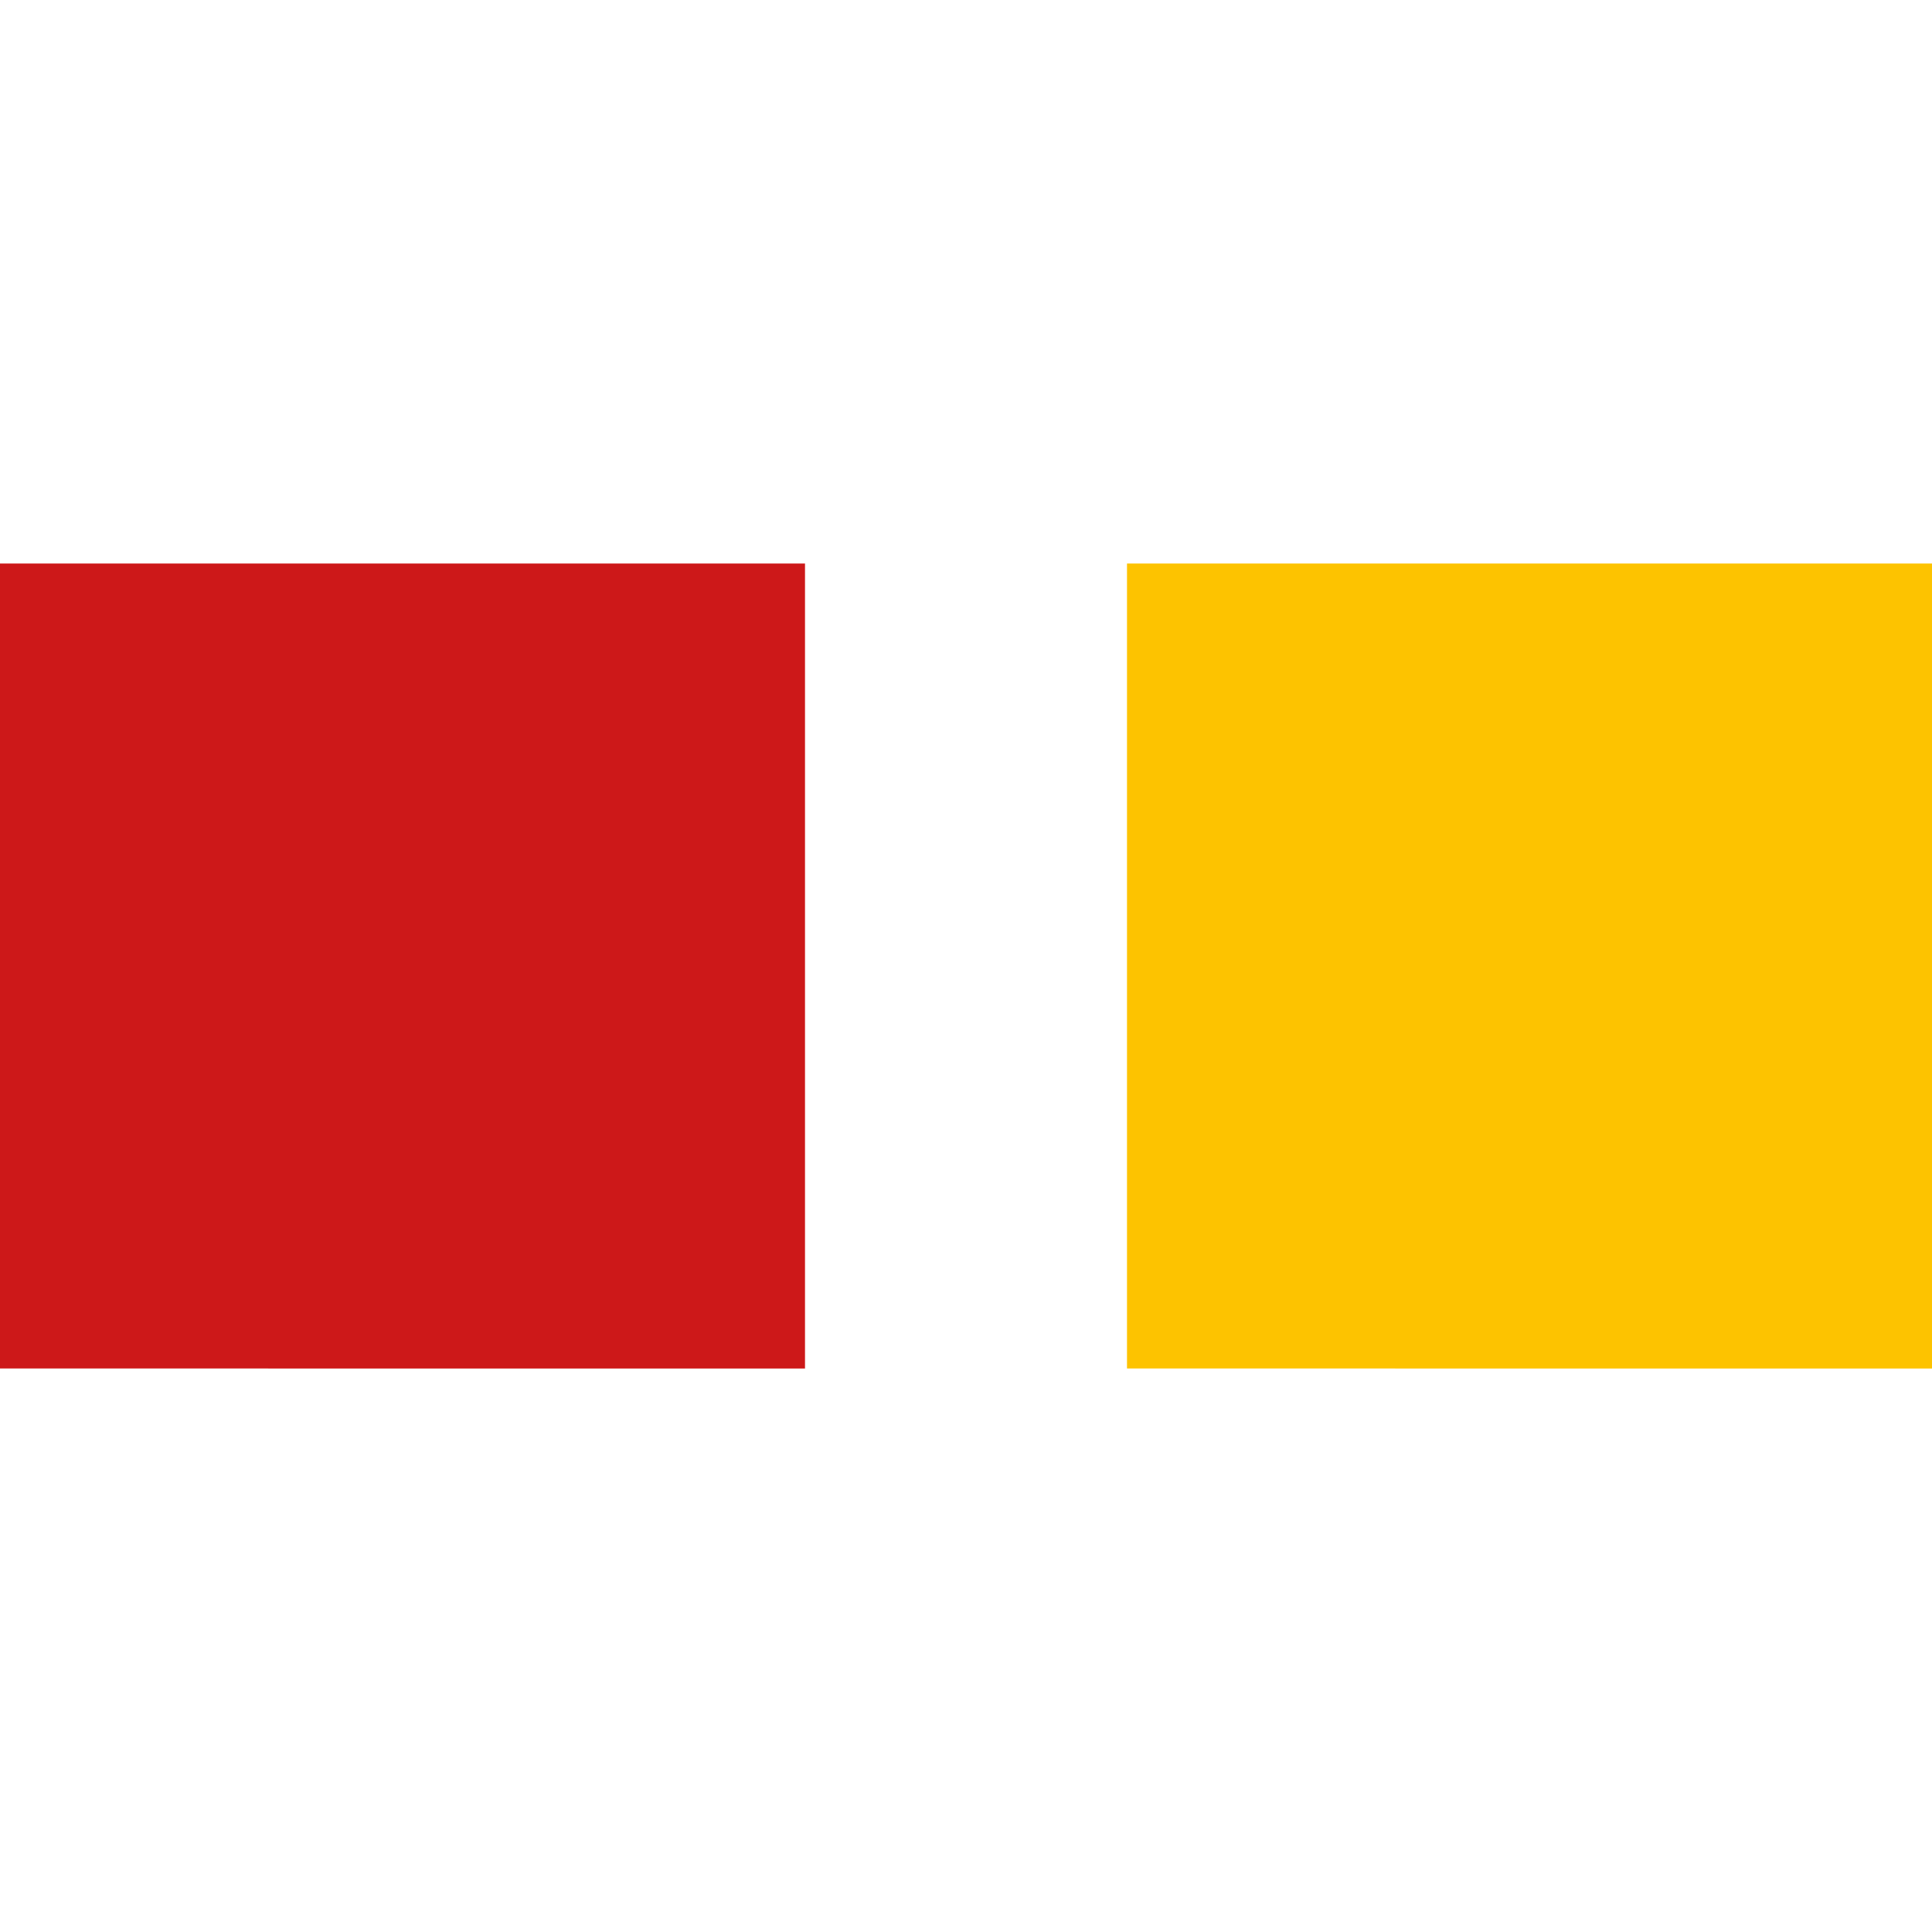 <svg width="24" height="24" viewBox="0 0 24 24" xmlns="http://www.w3.org/2000/svg">
    <g fill="none" fill-rule="evenodd">
        <path fill="#CD1819" d="M0 7h10v10H0z"/>
        <path fill="#FDC300" d="M14 7h10v10H14z"/>
    </g>
</svg>
